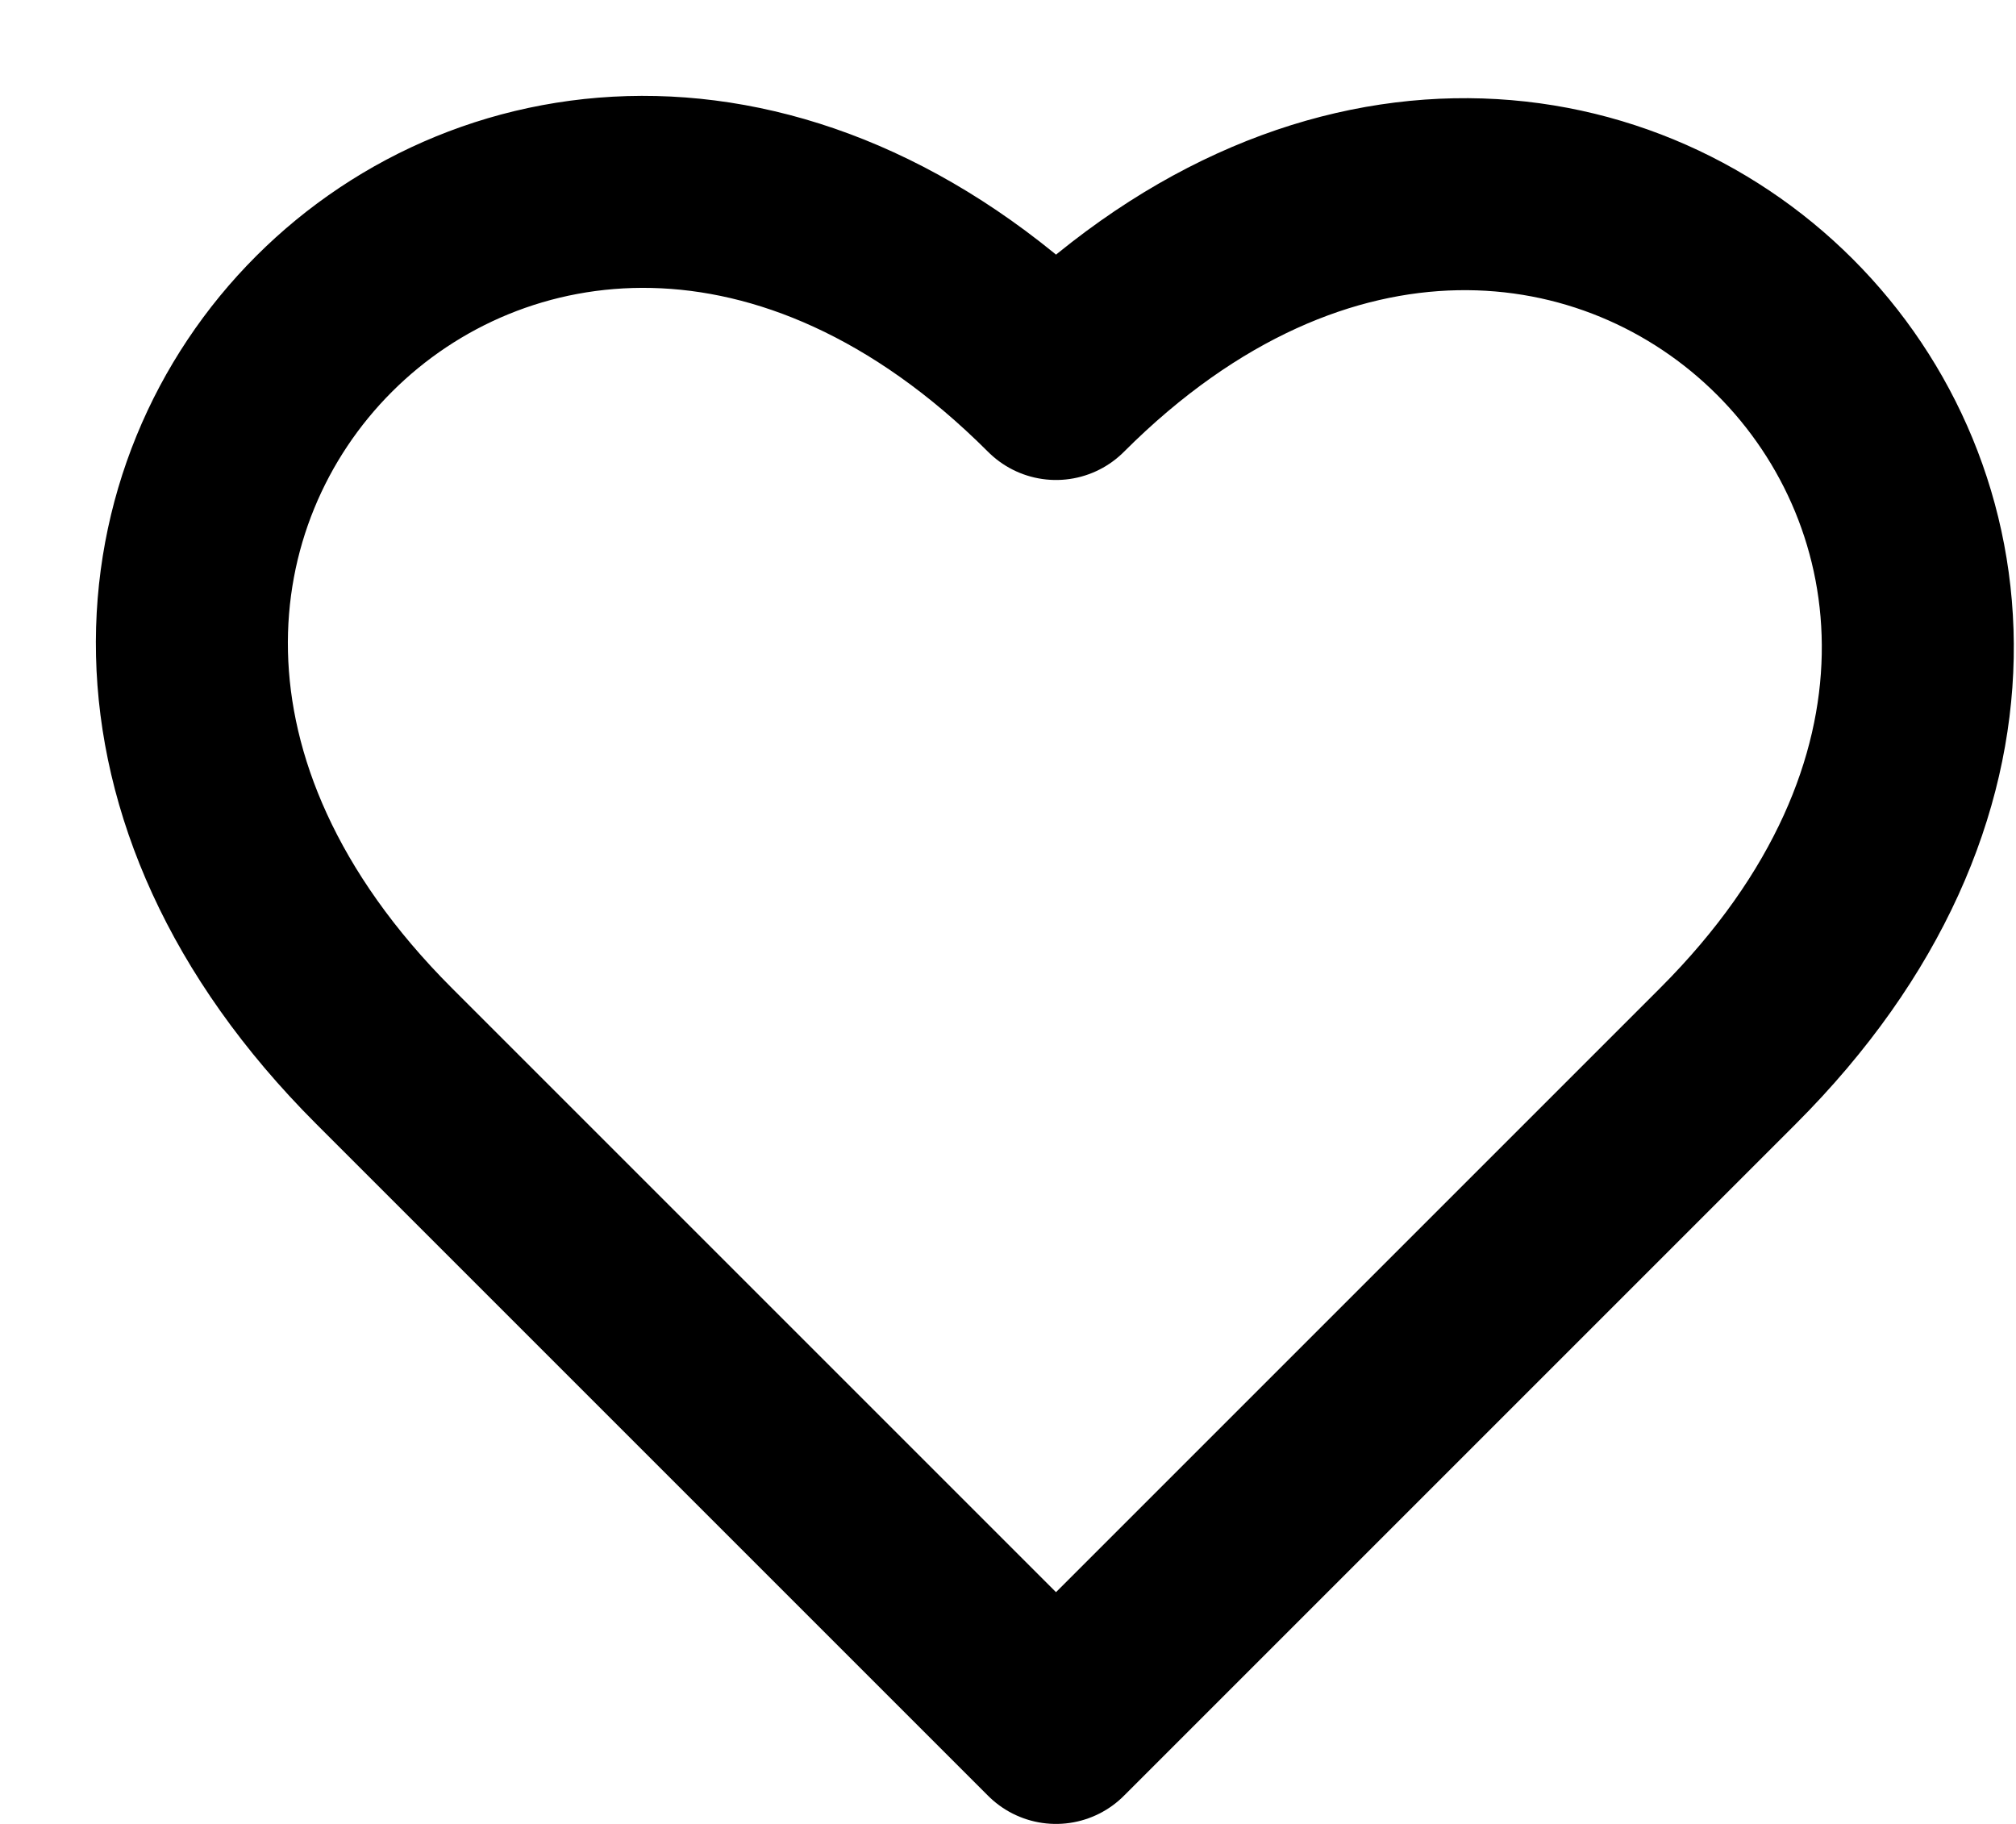 <svg xmlns="http://www.w3.org/2000/svg" fill="none" viewBox="0 0 21 19">
  <path stroke="currentColor" stroke-linecap="round" stroke-linejoin="round" stroke-width="2" d="M11 4C5.5-1.5-1.5 5.5 4 11l7 7 7-7c5.458-5.458-1.542-12.458-7-7Z"/>
</svg>
